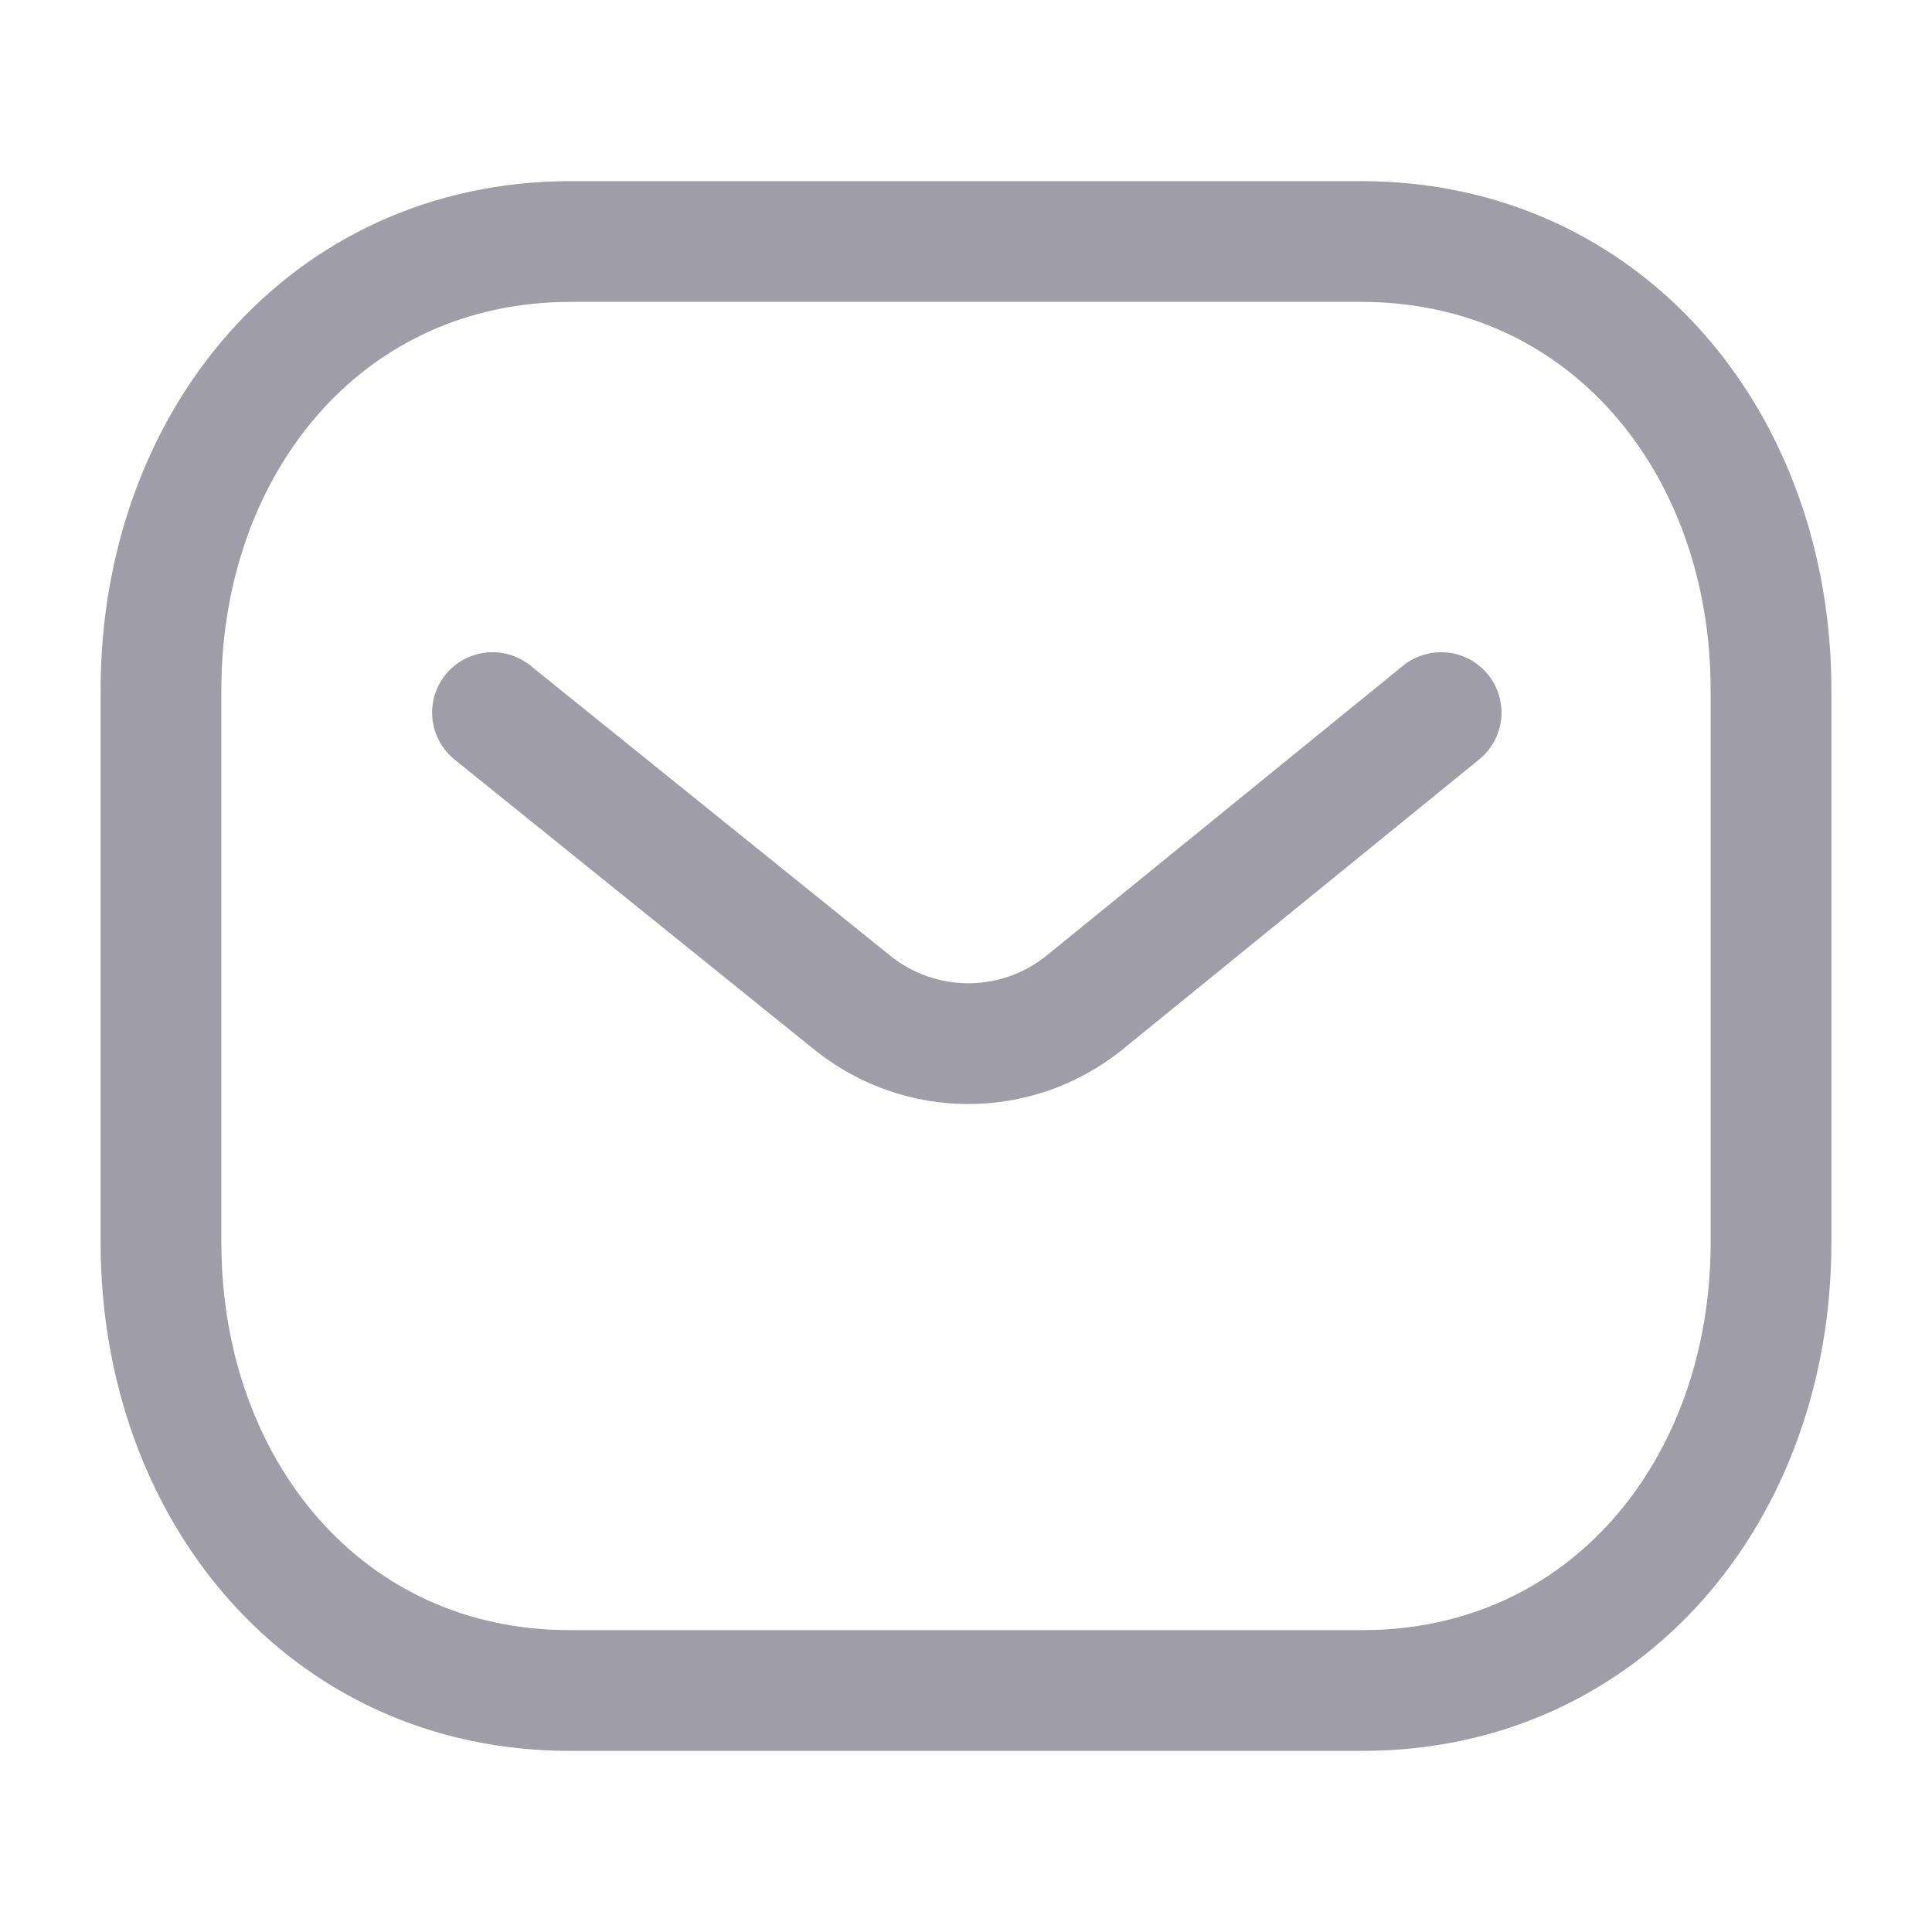 <svg width="24" height="24" viewBox="0 0 24 24" fill="none" xmlns="http://www.w3.org/2000/svg">Add commentMore actions
    <path
        d="M17.902 8.852L13.459 12.465C12.62 13.131 11.438 13.131 10.599 12.465L6.118 8.852"
        stroke="#9E9DA8" stroke-width="1.5" stroke-linecap="round" stroke-linejoin="round" />
    <path fill-rule="evenodd" clip-rule="evenodd"
        d="M16.909 21C19.95 21.008 22 18.509 22 15.438V8.57C22 5.499 19.95 3 16.909 3H7.091C4.05 3 2 5.499 2 8.57V15.438C2 18.509 4.05 21.008 7.091 21H16.909Z"
        stroke="#9E9DA8" stroke-width="1.5" stroke-linecap="round" stroke-linejoin="round" />
</svg>